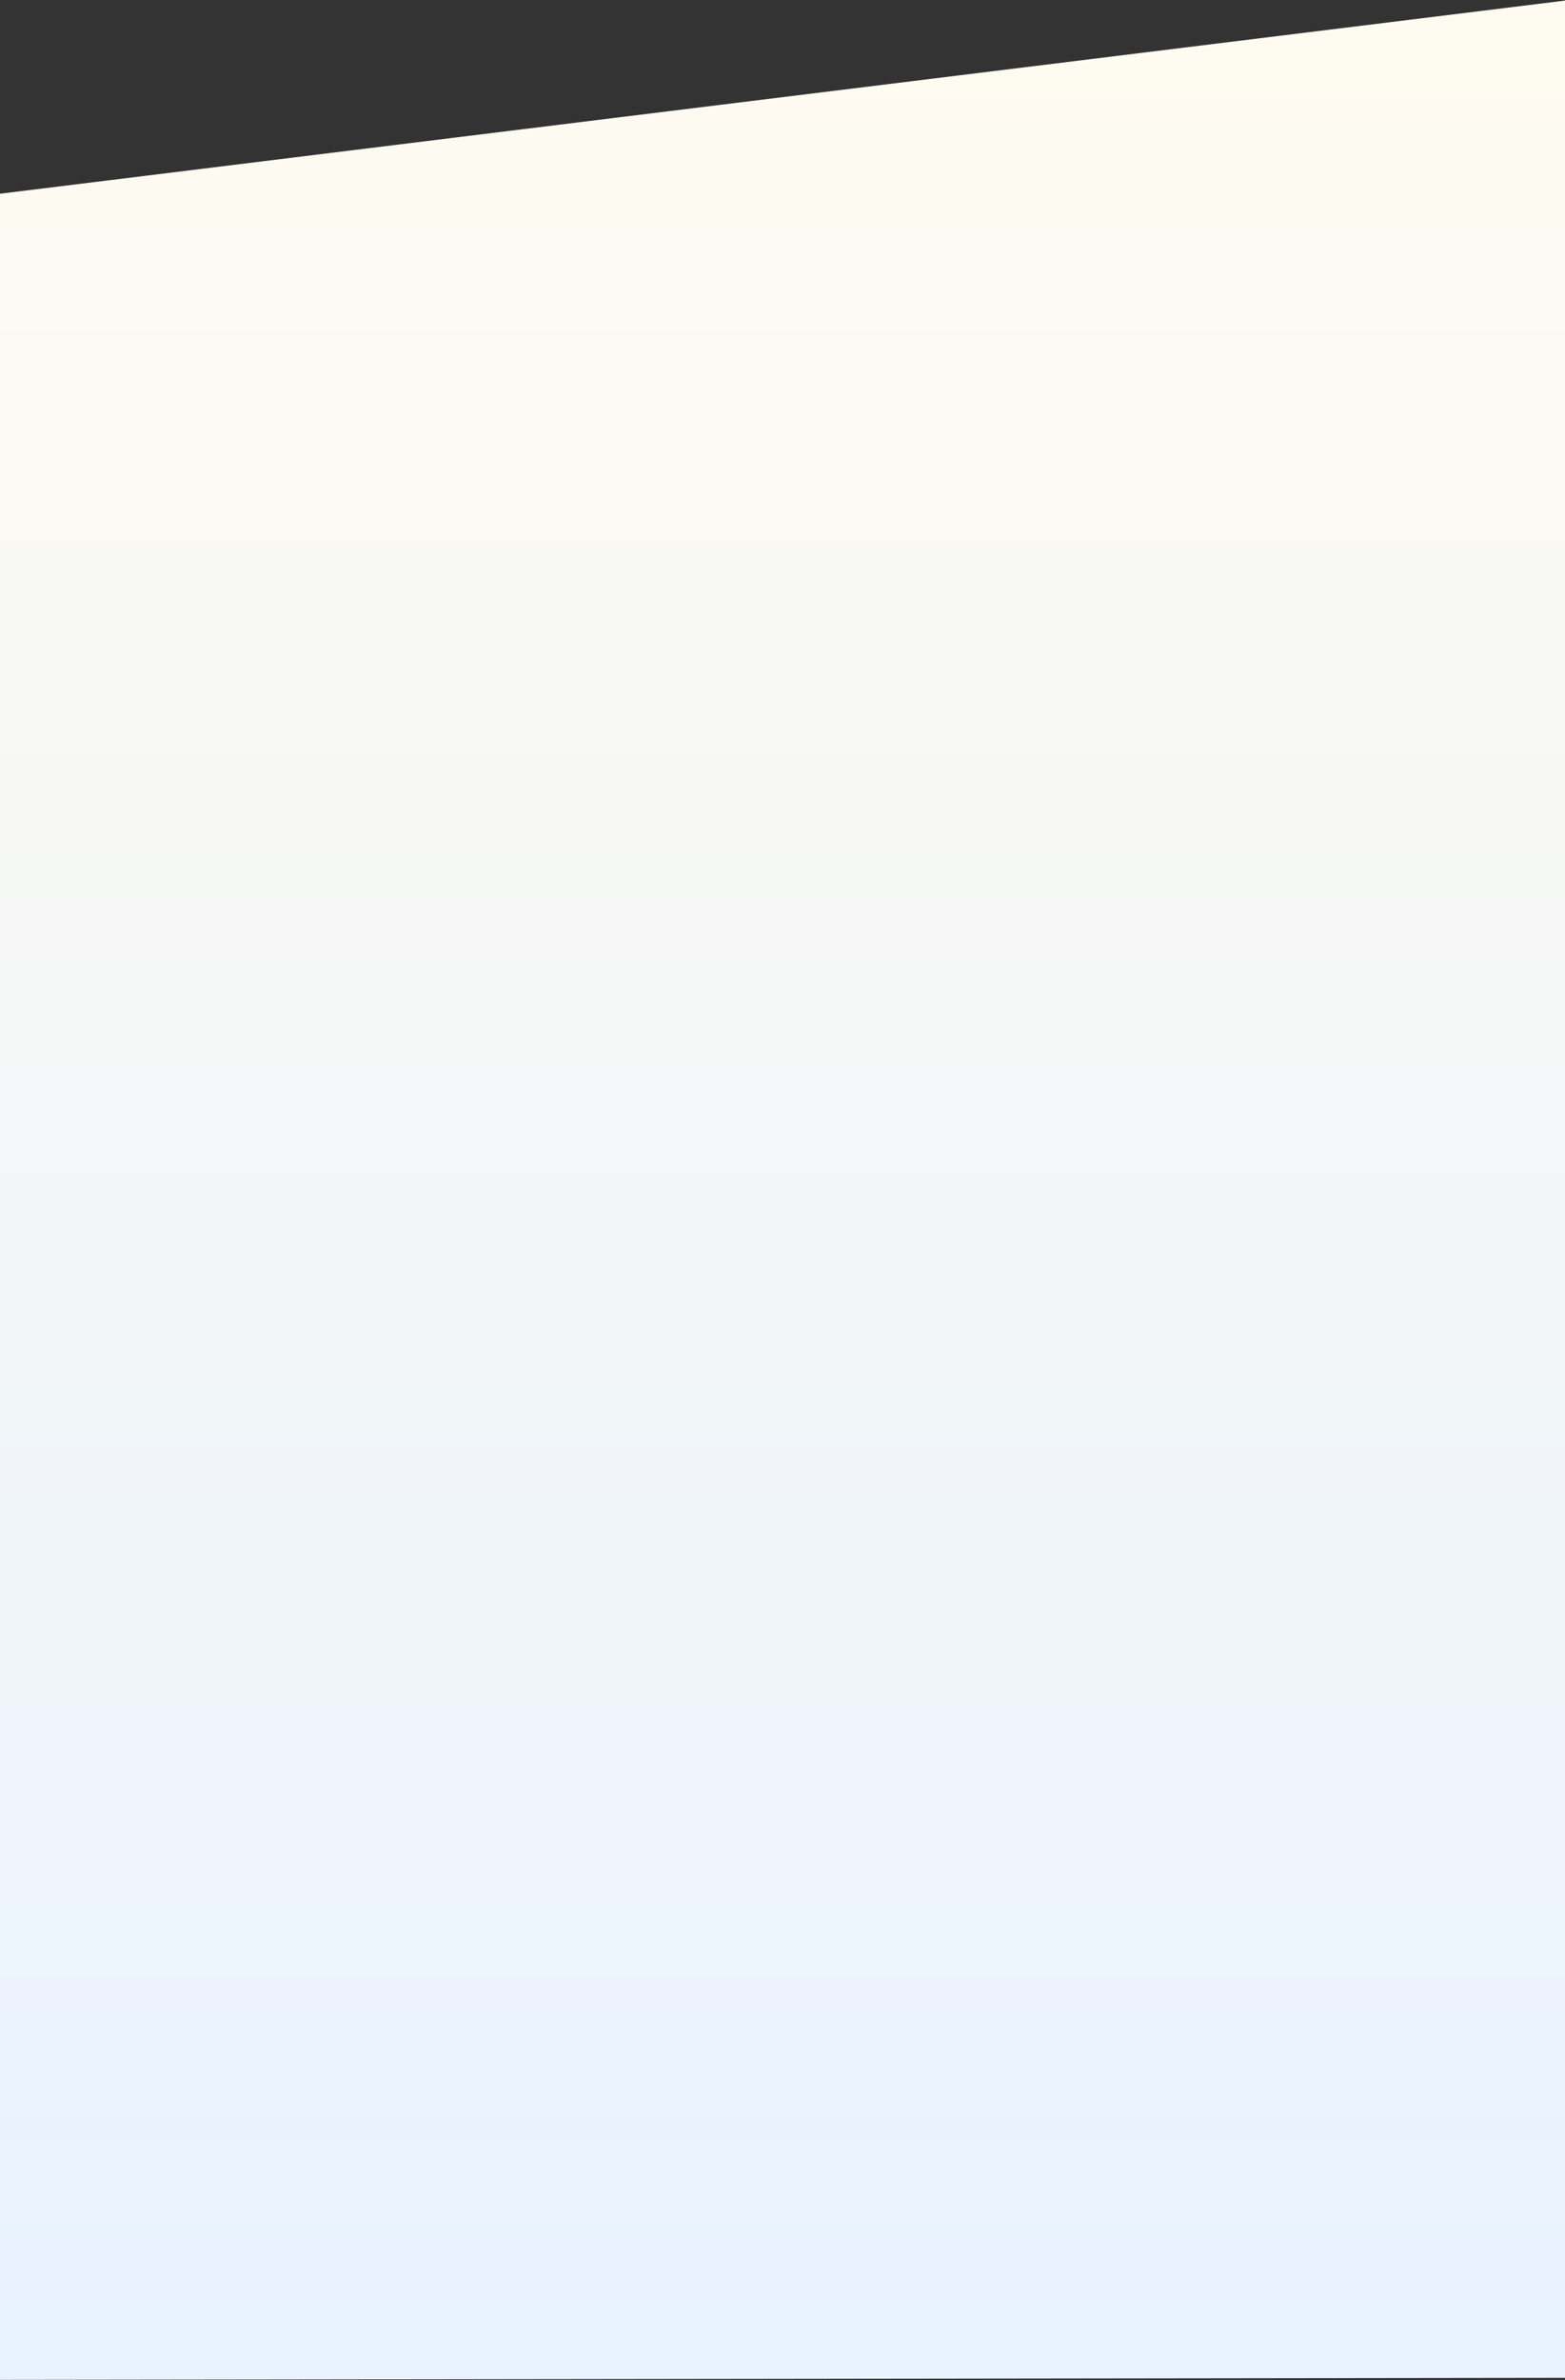 <svg xmlns="http://www.w3.org/2000/svg" xmlns:xlink="http://www.w3.org/1999/xlink" width="375" height="570" viewBox="0 0 375 570">
    <rect x="0" y="0" width="375" height="570" fill="#333333" stroke="none"/>
    <defs>
        <linearGradient id="prefix__b" x1="50%" x2="50%" y1="0%" y2="100%">
            <stop offset="0%" stop-color="#FFFBF0"/>
            <stop offset="100%" stop-color="#E8F2FF"/>
        </linearGradient>
        <path id="prefix__a" d="M0 57.395L465 0.037 465 577.43 0 578.037z"/>
    </defs>
    <g fill="none" fill-rule="evenodd" transform="translate(-24 -8.037)">
        <use fill="url(#prefix__b)" xlink:href="#prefix__a"/>
    </g>
</svg>
